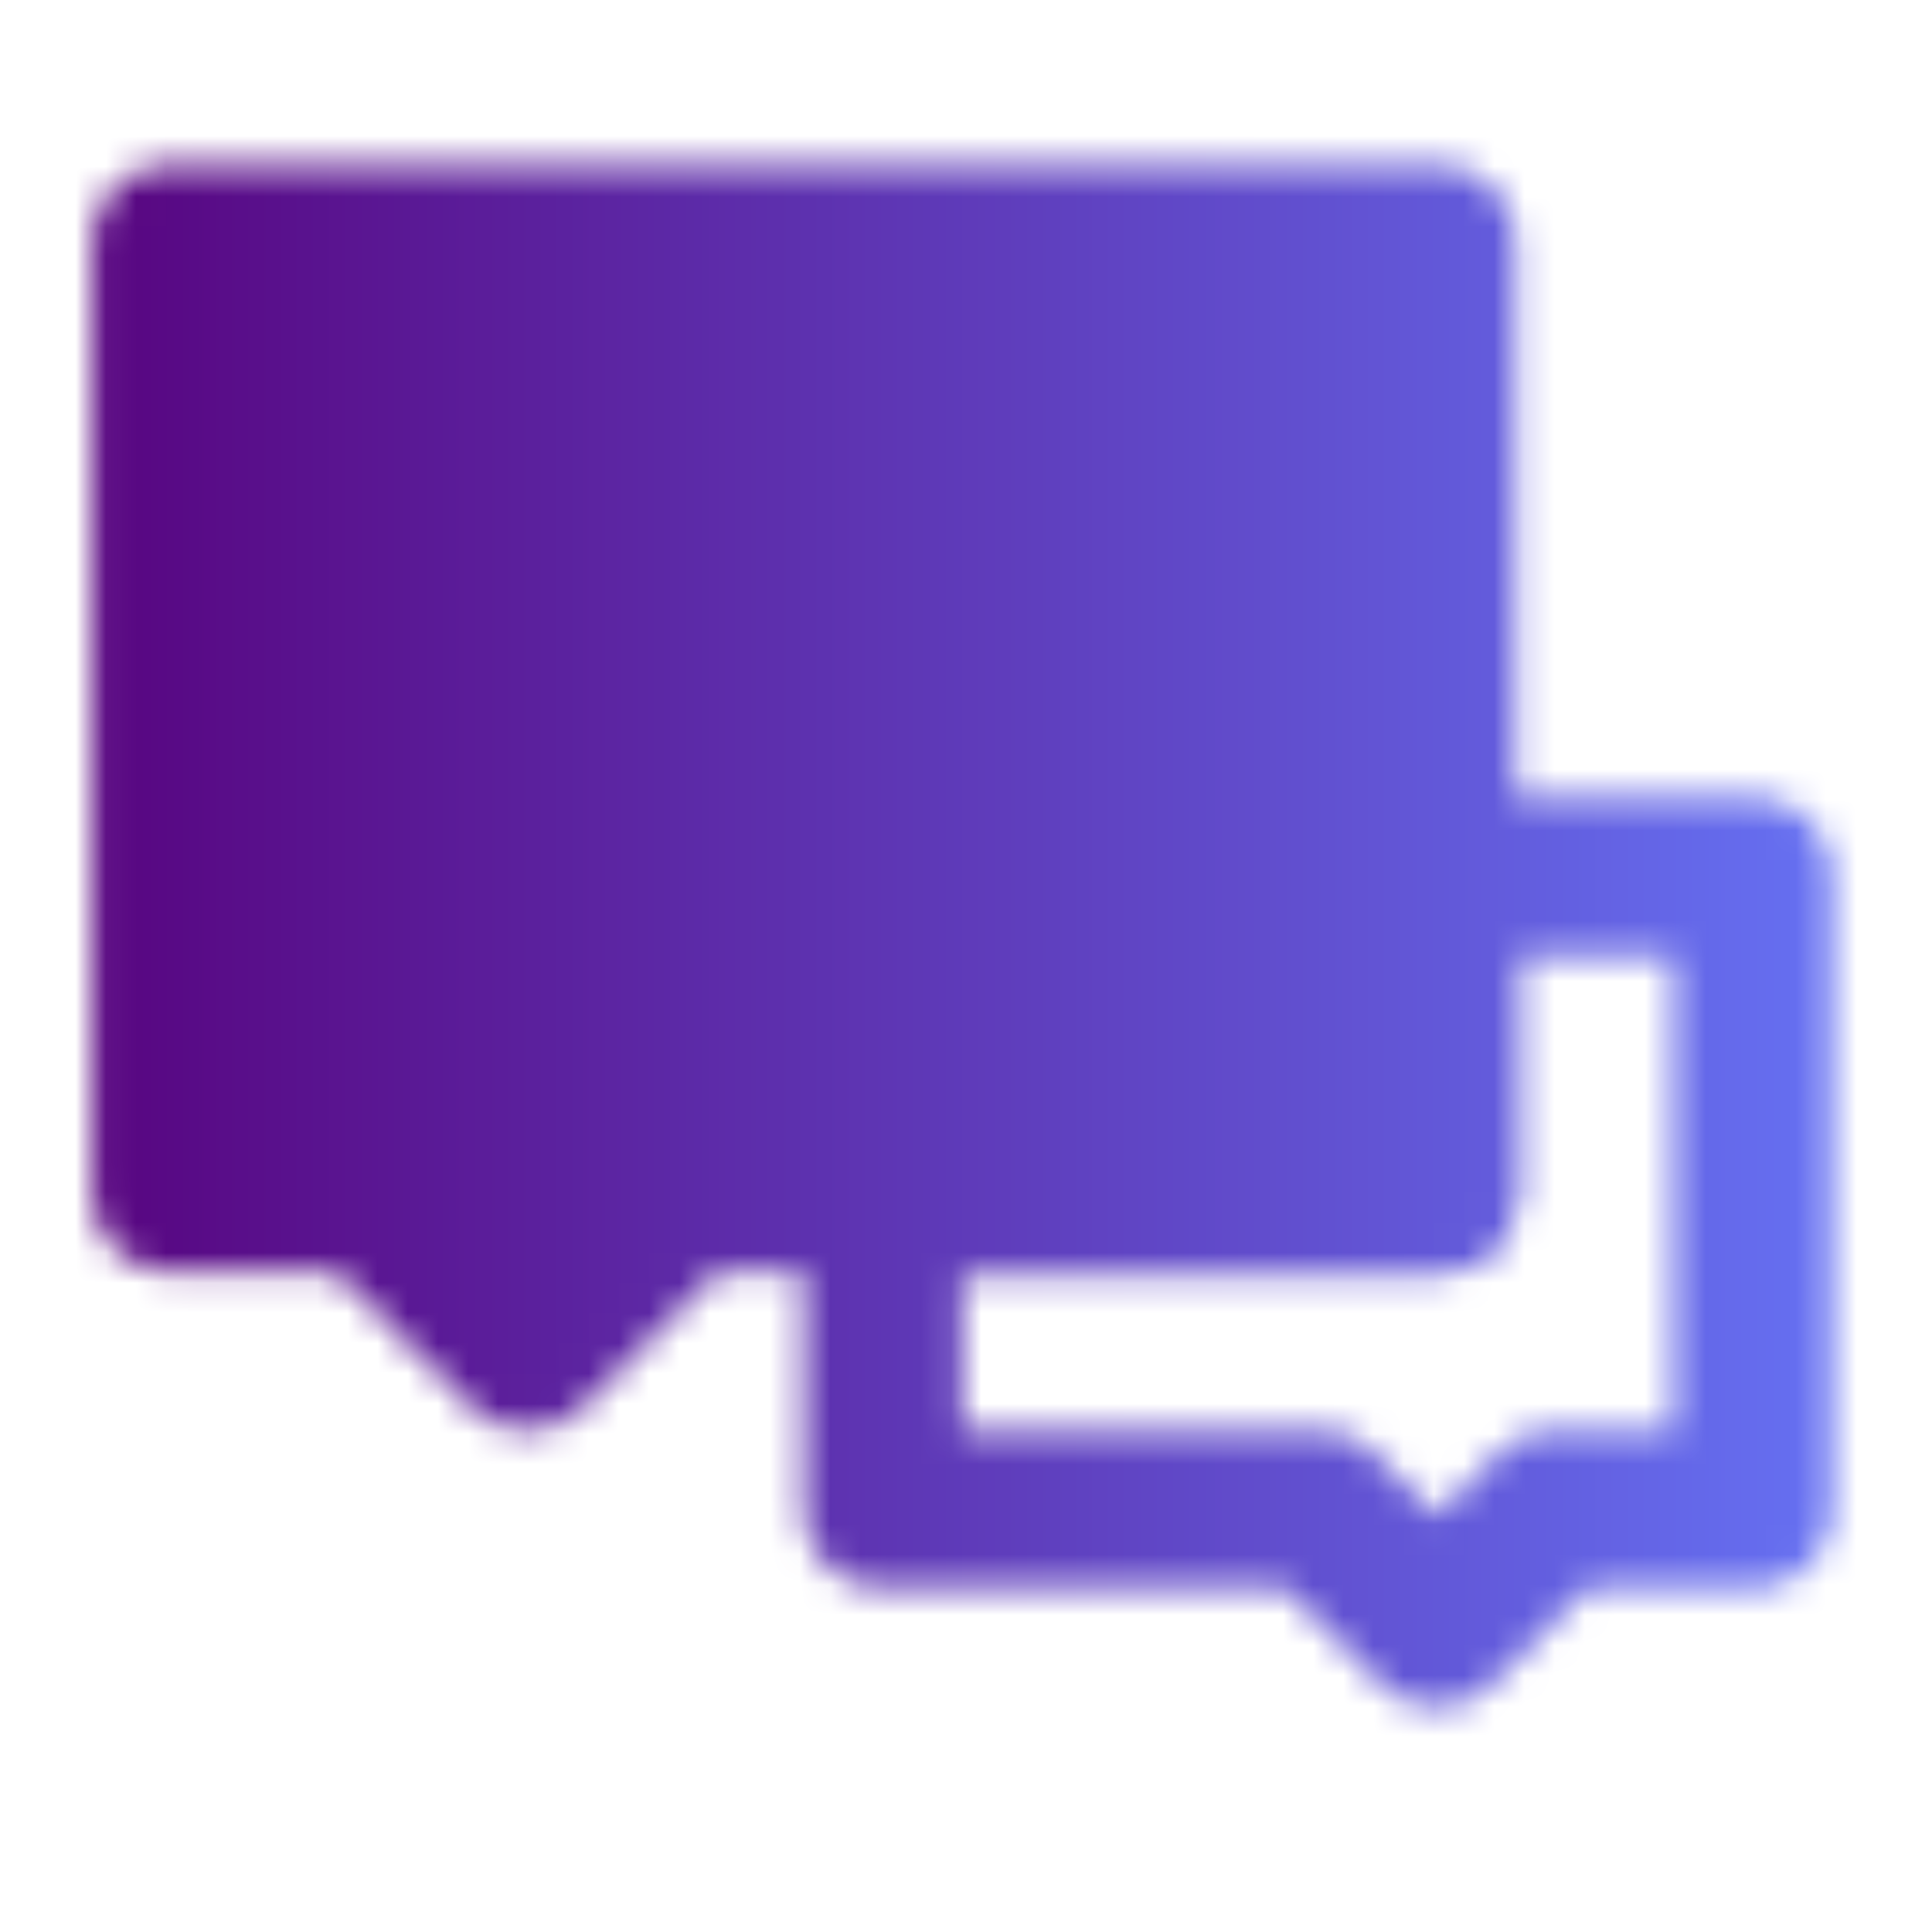<svg width="64" height="64" viewBox="0 0 64 64" fill="none" xmlns="http://www.w3.org/2000/svg">
<mask id="mask0_388_1408" style="mask-type:luminance" maskUnits="userSpaceOnUse" x="3" y="5" width="58" height="52">
<path d="M43.66 49.992H29.248V39.511H47.591V29.029H58.072V49.992H51.521L47.591 53.923L43.66 49.992Z" stroke="white" stroke-width="5.241" stroke-linecap="round" stroke-linejoin="round"/>
<path d="M5.665 8.066H47.591V39.511H22.697L17.457 44.752L12.216 39.511H5.665V8.066Z" fill="white" stroke="white" stroke-width="5.241" stroke-linecap="round" stroke-linejoin="round"/>
<path d="M25.318 23.789H26.628M34.489 23.789H35.799M16.146 23.789H17.457" stroke="black" stroke-width="5.241" stroke-linecap="round"/>
</mask>
<g mask="url(#mask0_388_1408)">
<path d="M0.425 0.206H63.314V63.094H0.425V0.206Z" fill="url(#paint0_linear_388_1408)"/>
</g>
<defs>
<linearGradient id="paint0_linear_388_1408" x1="0.425" y1="31.65" x2="63.314" y2="31.65" gradientUnits="userSpaceOnUse">
<stop stop-color="#57007B"/>
<stop offset="1" stop-color="#6675F7"/>
</linearGradient>
</defs>
</svg>
